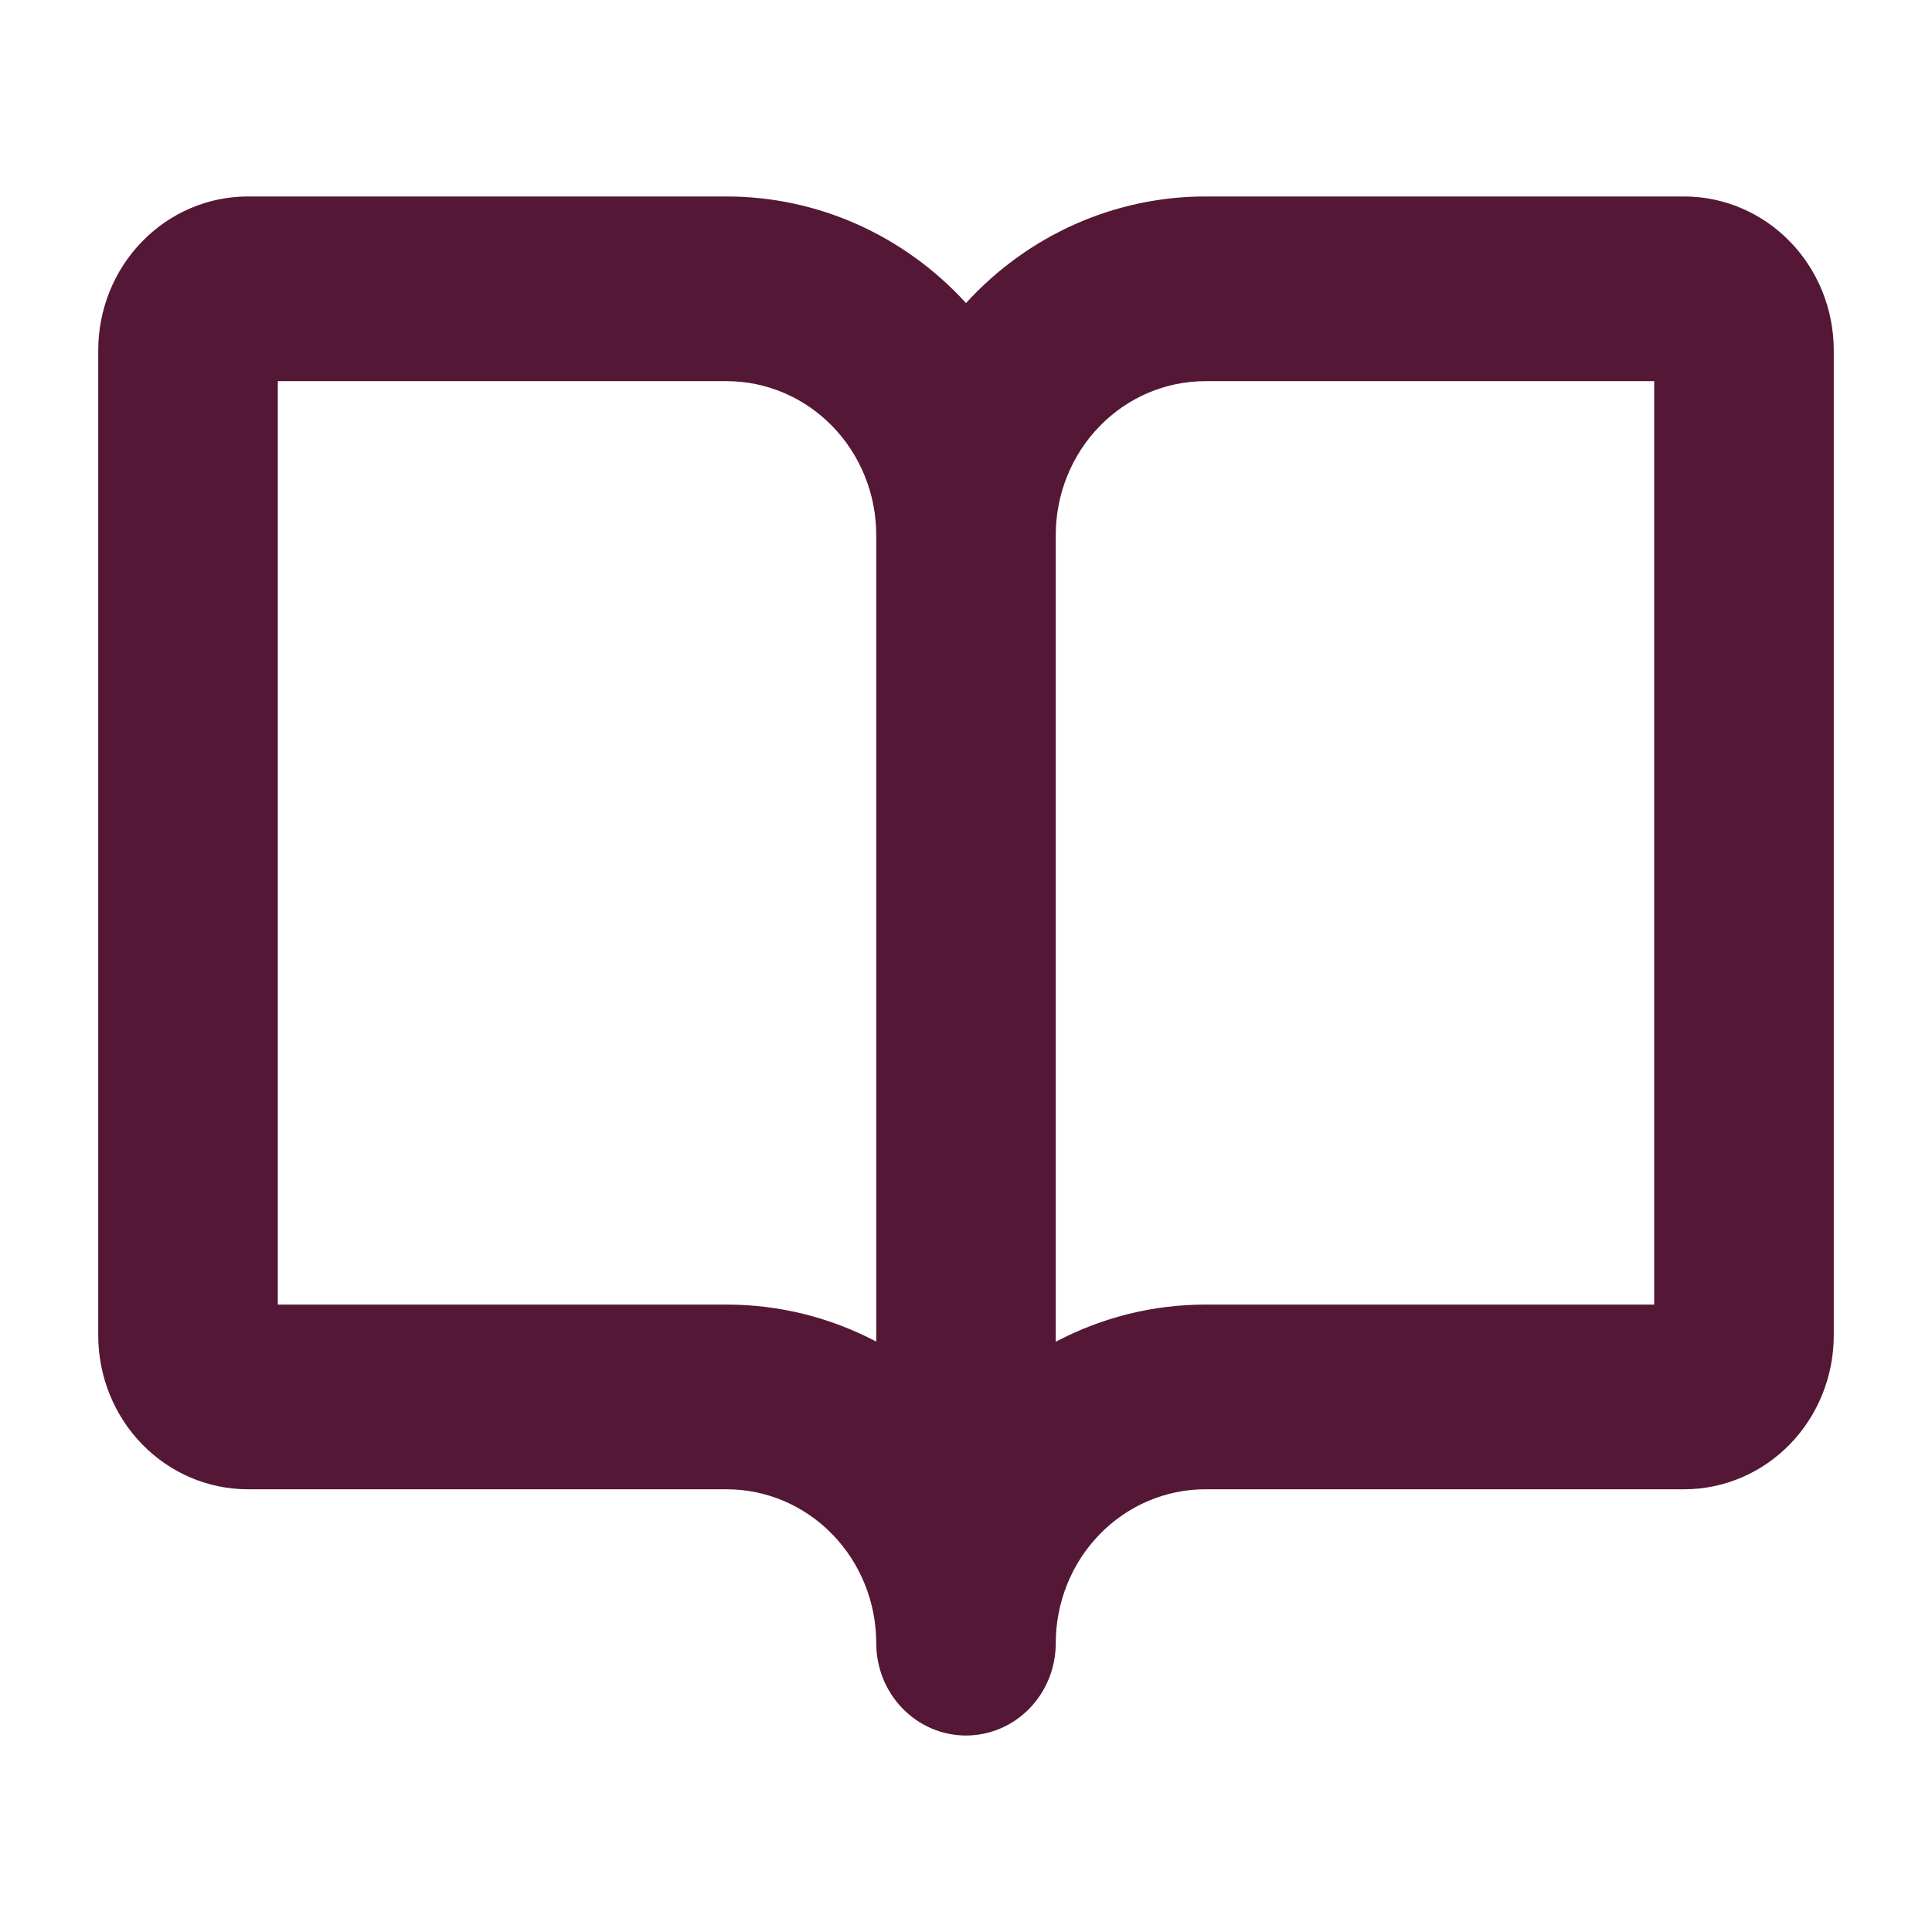 <svg width="59" height="59" viewBox="0 0 59 59" fill="none" xmlns="http://www.w3.org/2000/svg">
<path d="M51.431 6H36.81C35.44 6 34.085 6.288 32.827 6.848C31.57 7.408 30.438 8.227 29.5 9.255C28.562 8.227 27.43 7.408 26.173 6.848C24.915 6.288 23.56 6 22.19 6H7.569C6.357 6 5.195 6.495 4.338 7.377C3.481 8.258 3 9.453 3 10.7V40.78C3 42.026 3.481 43.222 4.338 44.103C5.195 44.985 6.357 45.48 7.569 45.48H22.19C23.401 45.48 24.564 45.975 25.42 46.857C26.277 47.738 26.759 48.934 26.759 50.18C26.759 50.928 27.047 51.645 27.562 52.174C28.076 52.703 28.773 53 29.5 53C30.227 53 30.924 52.703 31.438 52.174C31.953 51.645 32.241 50.928 32.241 50.18C32.241 48.934 32.723 47.738 33.58 46.857C34.436 45.975 35.599 45.48 36.81 45.48H51.431C52.643 45.48 53.805 44.985 54.662 44.103C55.519 43.222 56 42.026 56 40.78V10.7C56 9.453 55.519 8.258 54.662 7.377C53.805 6.495 52.643 6 51.431 6ZM22.19 39.84H8.483V11.64H22.19C23.401 11.64 24.564 12.135 25.42 13.017C26.277 13.898 26.759 15.094 26.759 16.34V40.97C25.345 40.226 23.778 39.838 22.19 39.84ZM50.517 39.84H36.81C35.221 39.839 33.655 40.228 32.241 40.975V16.34C32.241 15.094 32.723 13.898 33.58 13.017C34.436 12.135 35.599 11.64 36.81 11.64H50.517V39.84Z" fill="#541736"/>
</svg>
